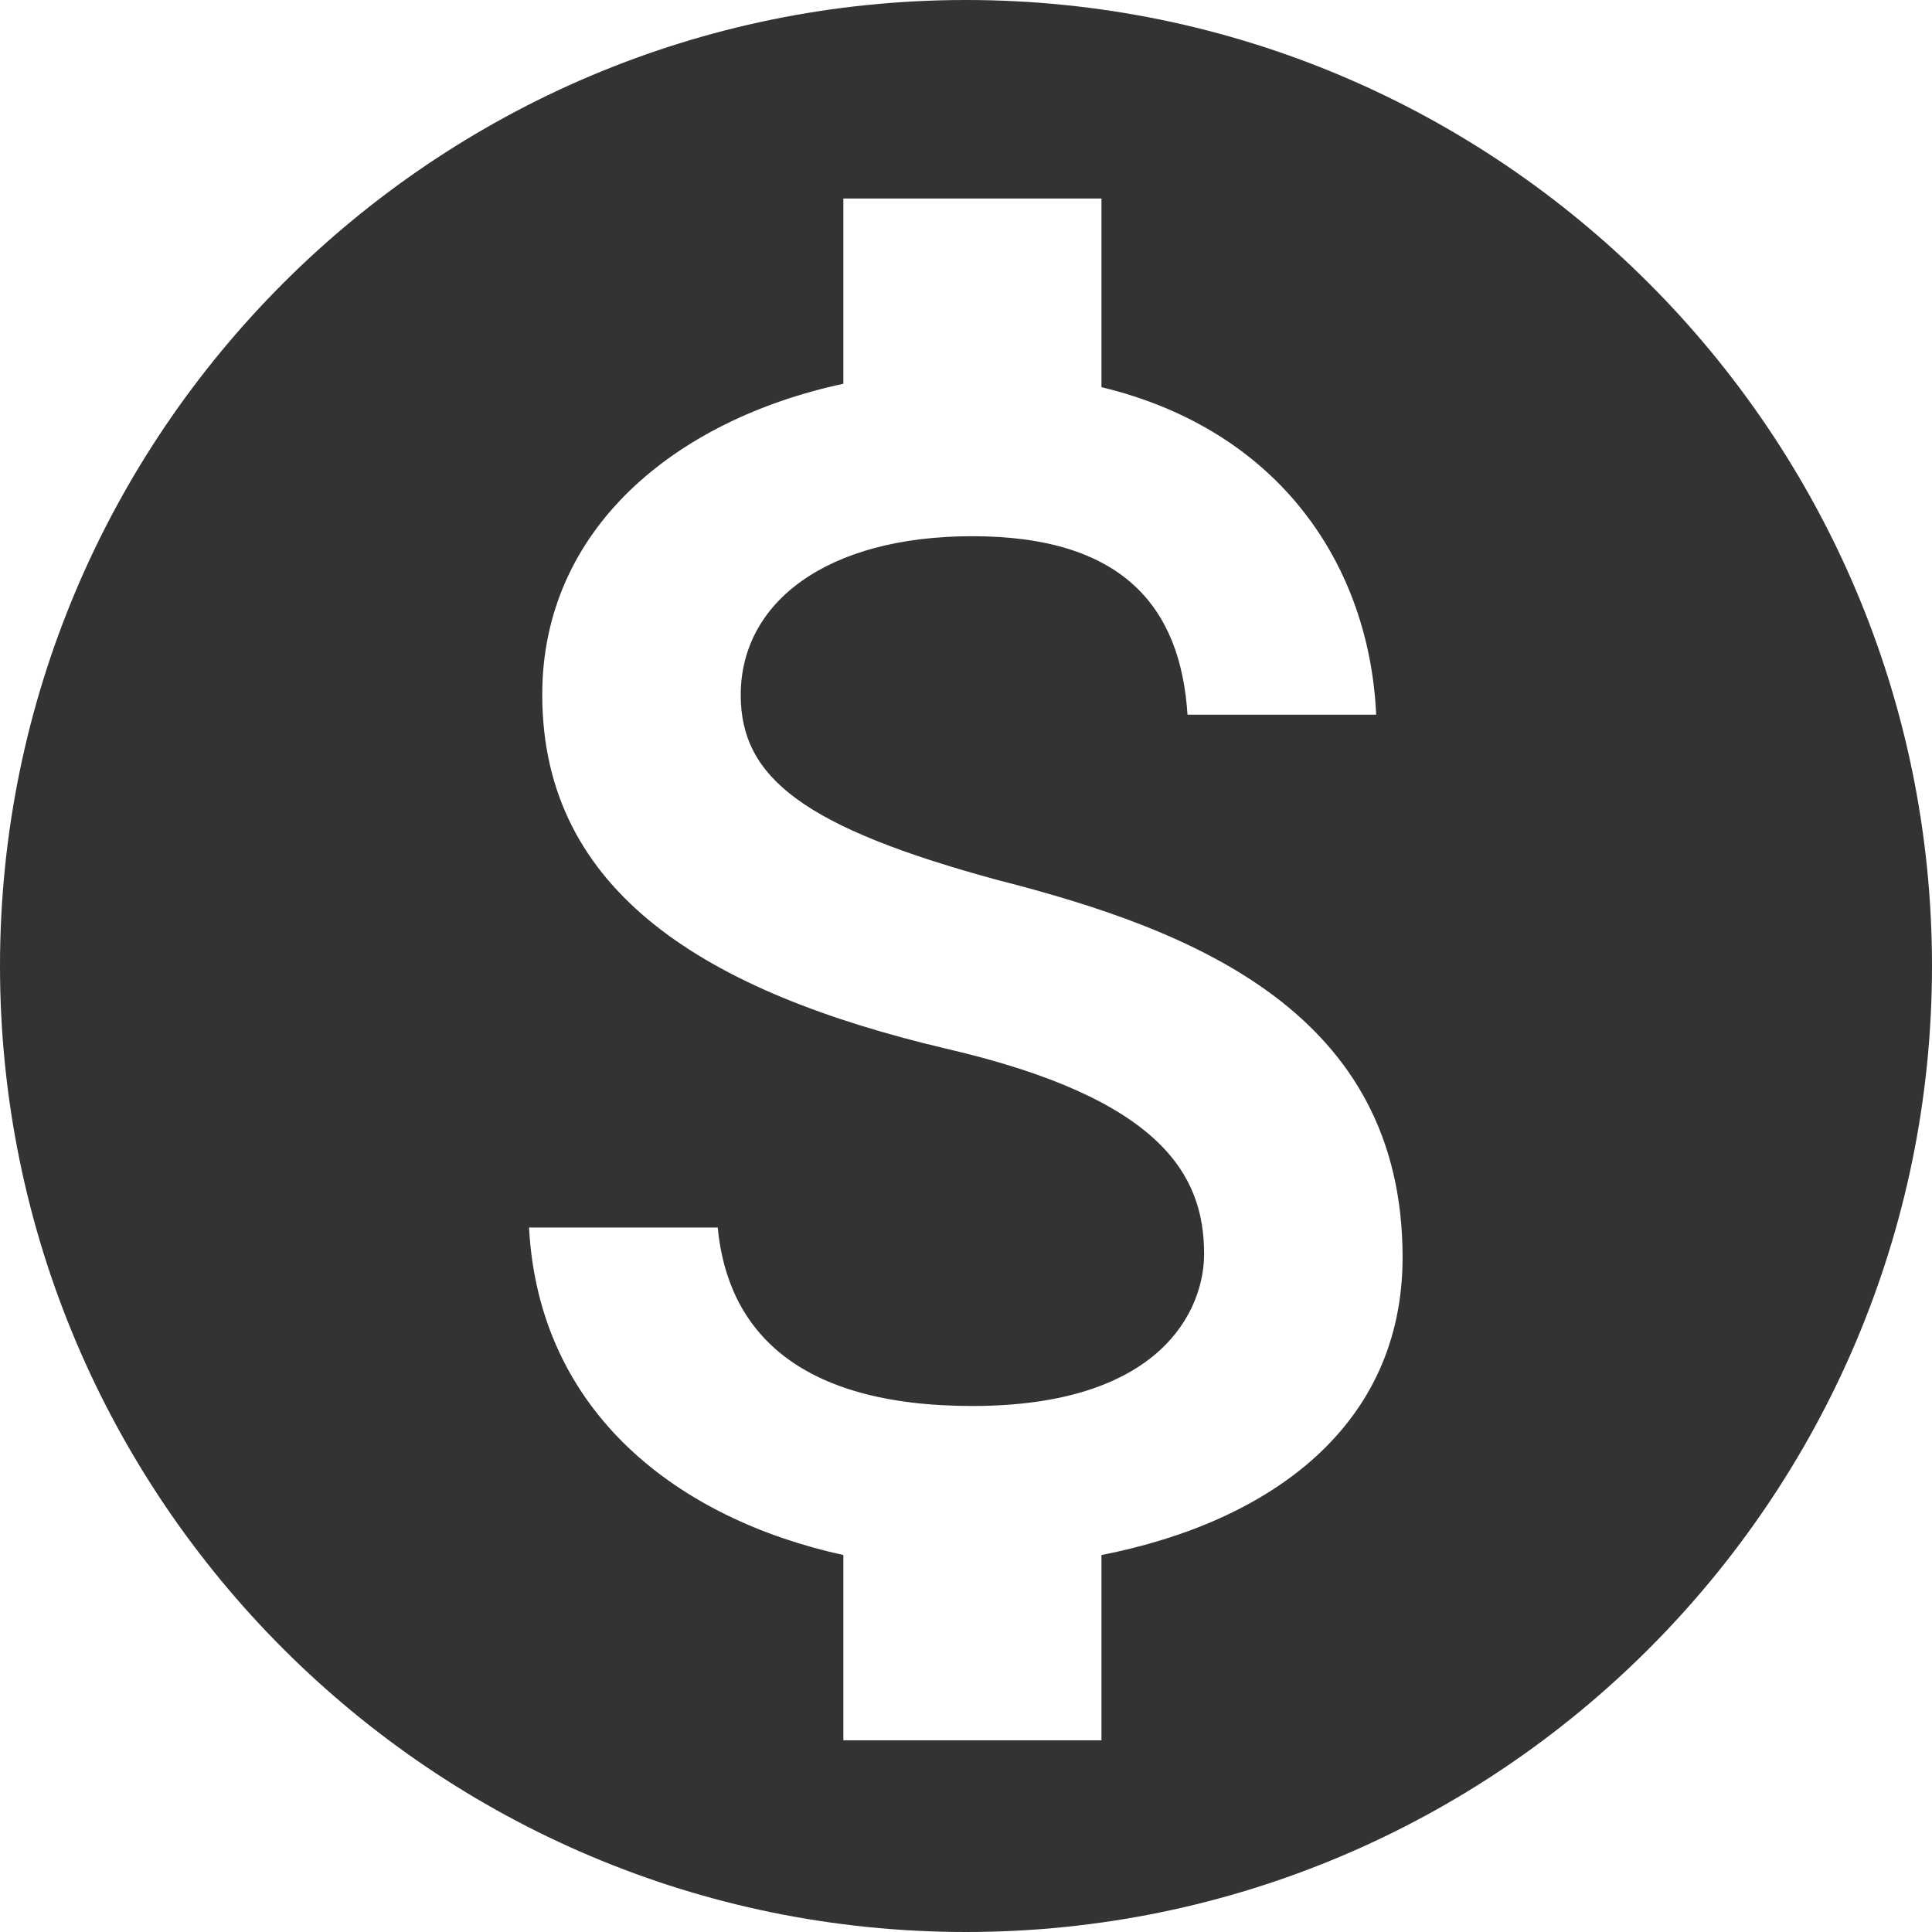 <?xml version="1.0" encoding="utf-8"?>
<!-- Generator: Adobe Illustrator 24.1.1, SVG Export Plug-In . SVG Version: 6.00 Build 0)  -->
<svg version="1.1" id="Layer_1" xmlns="http://www.w3.org/2000/svg" xmlns:xlink="http://www.w3.org/1999/xlink" x="0px" y="0px"
	 viewBox="0 0 512 512" style="enable-background:new 0 0 512 512;" xml:space="preserve">
<style type="text/css">
	.st0{fill:#333333;}
</style>
<g id="XMLID_5_">
	<path id="XMLID_9_" class="st0" d="M256,0C114.8,0,0,114.8,0,256s114.8,256,256,256s256-114.8,256-256S397.2,0,256,0z M291.9,412.1
		v49.1h-68.4v-49.1c-43.8-9.6-80.7-37.7-83.3-86.8h50c2.6,27.2,21,47.3,67.5,47.3c50,0,61.4-25.4,61.4-40.3
		c0-21-11.4-41.2-68.4-54.4c-63.1-14.9-107-41.2-107-93.8c0-43.8,35.1-72.8,79.8-82.4V52.6h68.4v50c47.3,11.4,71,47.3,72.8,86.8h-50
		c-1.8-28.1-16.7-47.3-57-47.3c-38.6,0-61.4,17.5-61.4,42.1c0,21.9,16.7,35.1,68.4,49.1c51.7,13.2,107,35.1,107,99.9
		C371.7,377.9,336.7,403.3,291.9,412.1z"/>
</g>
</svg>
